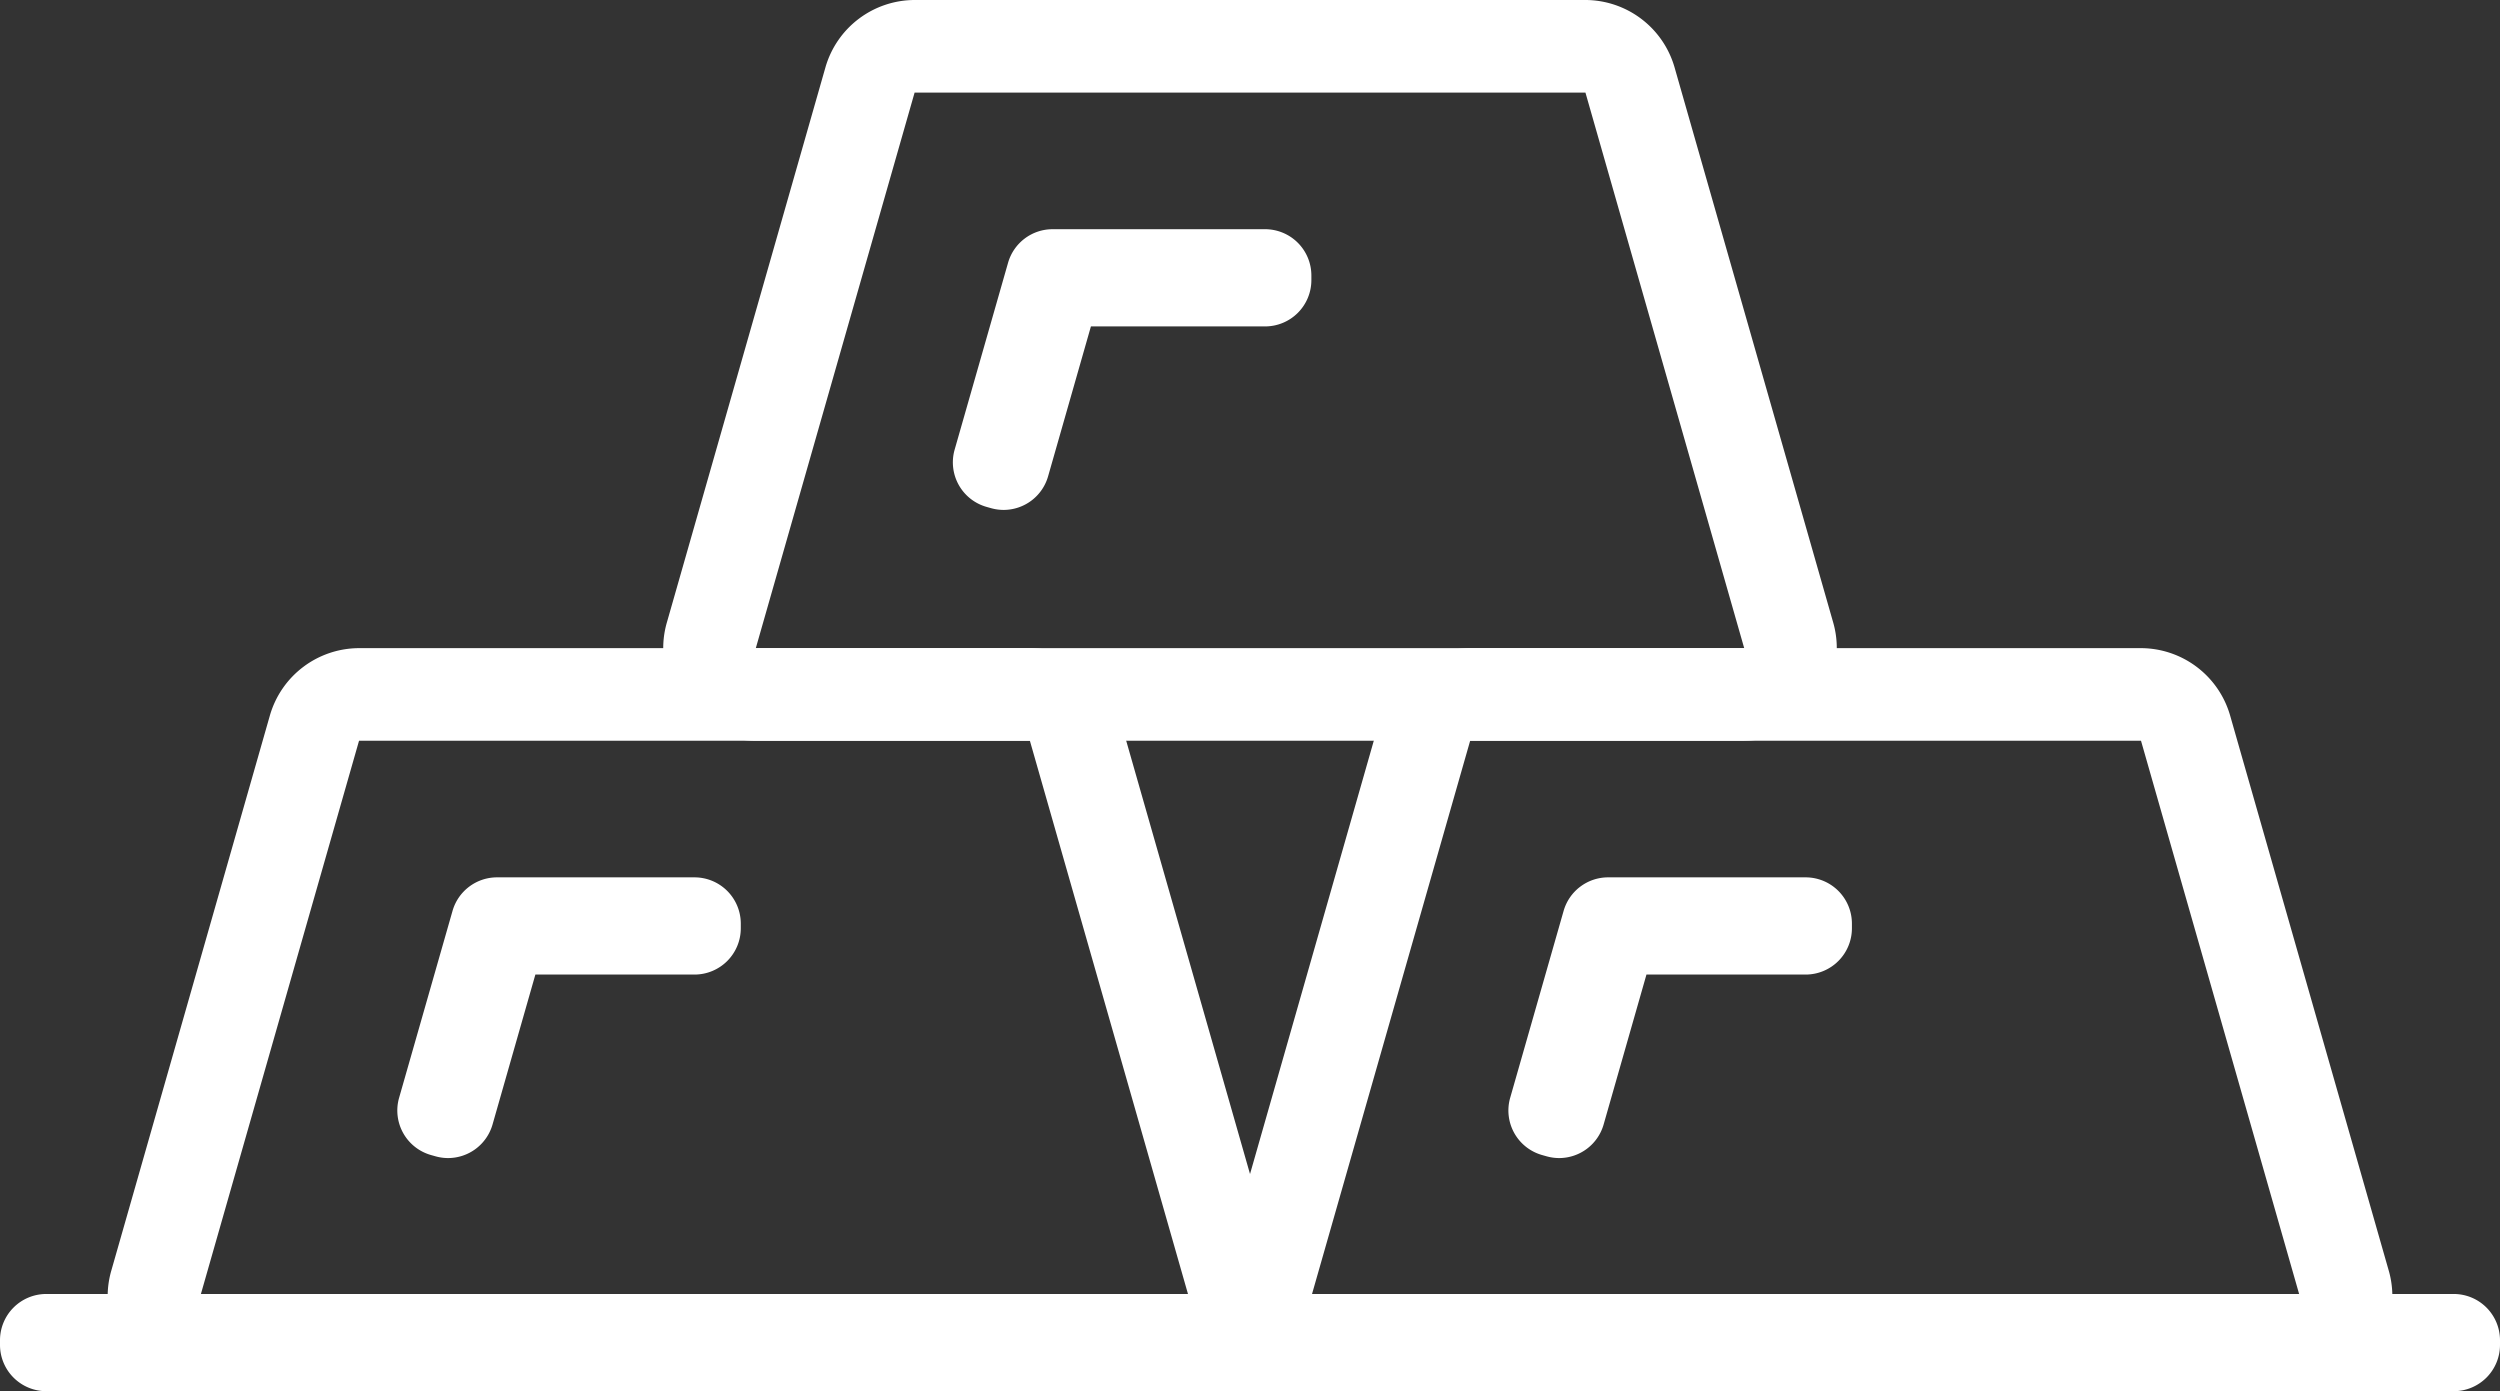 <?xml version="1.0" encoding="utf-8"?>
<svg xmlns="http://www.w3.org/2000/svg" width="120" height="66.777" viewBox="0 0 120 66.777">
  <rect x="0" y="0" width="120" height="66.777" fill="#333333" stroke="none"/>
  <g id="Groupe_46" data-name="Groupe 46" transform="translate(0 -18.883)">
    <g id="Groupe_47" data-name="Groupe 47" transform="translate(0 18.883)">
      <path id="Tracé_50" data-name="Tracé 50" d="M54.213,68.439H6.771A4.444,4.444,0,0,1,2.5,62.771l7.617-26.665a4.466,4.466,0,0,1,4.275-3.223h32.2A4.466,4.466,0,0,1,50.867,36.1l7.621,26.669a4.446,4.446,0,0,1-4.274,5.666ZM46.594,37.327h-32.2L6.772,63.993H54.213s0,0,0-.005Z" transform="translate(2.84 -1.772)" fill="#fff"/>
      <path id="Tracé_51" data-name="Tracé 51" d="M78.213,68.439H30.773A4.444,4.444,0,0,1,26.5,62.771l7.617-26.665a4.466,4.466,0,0,1,4.275-3.223h32.2A4.466,4.466,0,0,1,74.867,36.1l7.621,26.669a4.446,4.446,0,0,1-4.274,5.666ZM30.773,63.99l47.44,0s0,0,0-.005L70.594,37.327h-32.2Z" transform="translate(32.174 -1.772)" fill="#fff"/>
      <path id="Tracé_52" data-name="Tracé 52" d="M66.213,54.439H18.771A4.444,4.444,0,0,1,14.5,48.771l7.617-26.665a4.466,4.466,0,0,1,4.275-3.223h32.2A4.466,4.466,0,0,1,62.867,22.1l7.621,26.669a4.446,4.446,0,0,1-4.274,5.666ZM58.594,23.327h-32.2L18.772,49.993H66.213s0,0,0-.005Z" transform="translate(17.507 -18.883)" fill="#fff"/>
      <path id="Tracé_53" data-name="Tracé 53" d="M11.017,51.308a2.224,2.224,0,0,1-.6-.084l-.213-.06a2.222,2.222,0,0,1-1.535-2.75l2.564-8.969a2.222,2.222,0,0,1,2.137-1.611h9.478a2.222,2.222,0,0,1,2.222,2.222v.22A2.222,2.222,0,0,1,22.845,42.5H15.21l-2.057,7.2A2.223,2.223,0,0,1,11.017,51.308Z" transform="translate(10.488 4.279)" fill="#fff"/>
      <path id="Tracé_54" data-name="Tracé 54" d="M35.017,51.308a2.224,2.224,0,0,1-.6-.084l-.213-.06a2.222,2.222,0,0,1-1.535-2.75l2.564-8.969a2.222,2.222,0,0,1,2.137-1.611h9.48a2.222,2.222,0,0,1,2.222,2.222v.22A2.222,2.222,0,0,1,46.847,42.5H39.21l-2.057,7.2A2.223,2.223,0,0,1,35.017,51.308Z" transform="translate(39.82 4.279)" fill="#fff"/>
      <path id="Tracé_55" data-name="Tracé 55" d="M23.017,37.308a2.224,2.224,0,0,1-.6-.084l-.213-.06a2.222,2.222,0,0,1-1.535-2.75l2.564-8.969a2.222,2.222,0,0,1,2.137-1.611h10.2a2.222,2.222,0,0,1,2.222,2.222v.22A2.222,2.222,0,0,1,35.567,28.5H27.21l-2.057,7.2A2.223,2.223,0,0,1,23.017,37.308Z" transform="translate(25.154 -12.832)" fill="#fff"/>
      <path id="Rectangle_72" data-name="Rectangle 72" d="M1.222-1H116.778A2.222,2.222,0,0,1,119,1.222v.222a2.222,2.222,0,0,1-2.222,2.222H1.222A2.222,2.222,0,0,1-1,1.444V1.222A2.222,2.222,0,0,1,1.222-1Z" transform="translate(1 63.111)" fill="#fff"/>
    </g>
  </g>
</svg>
